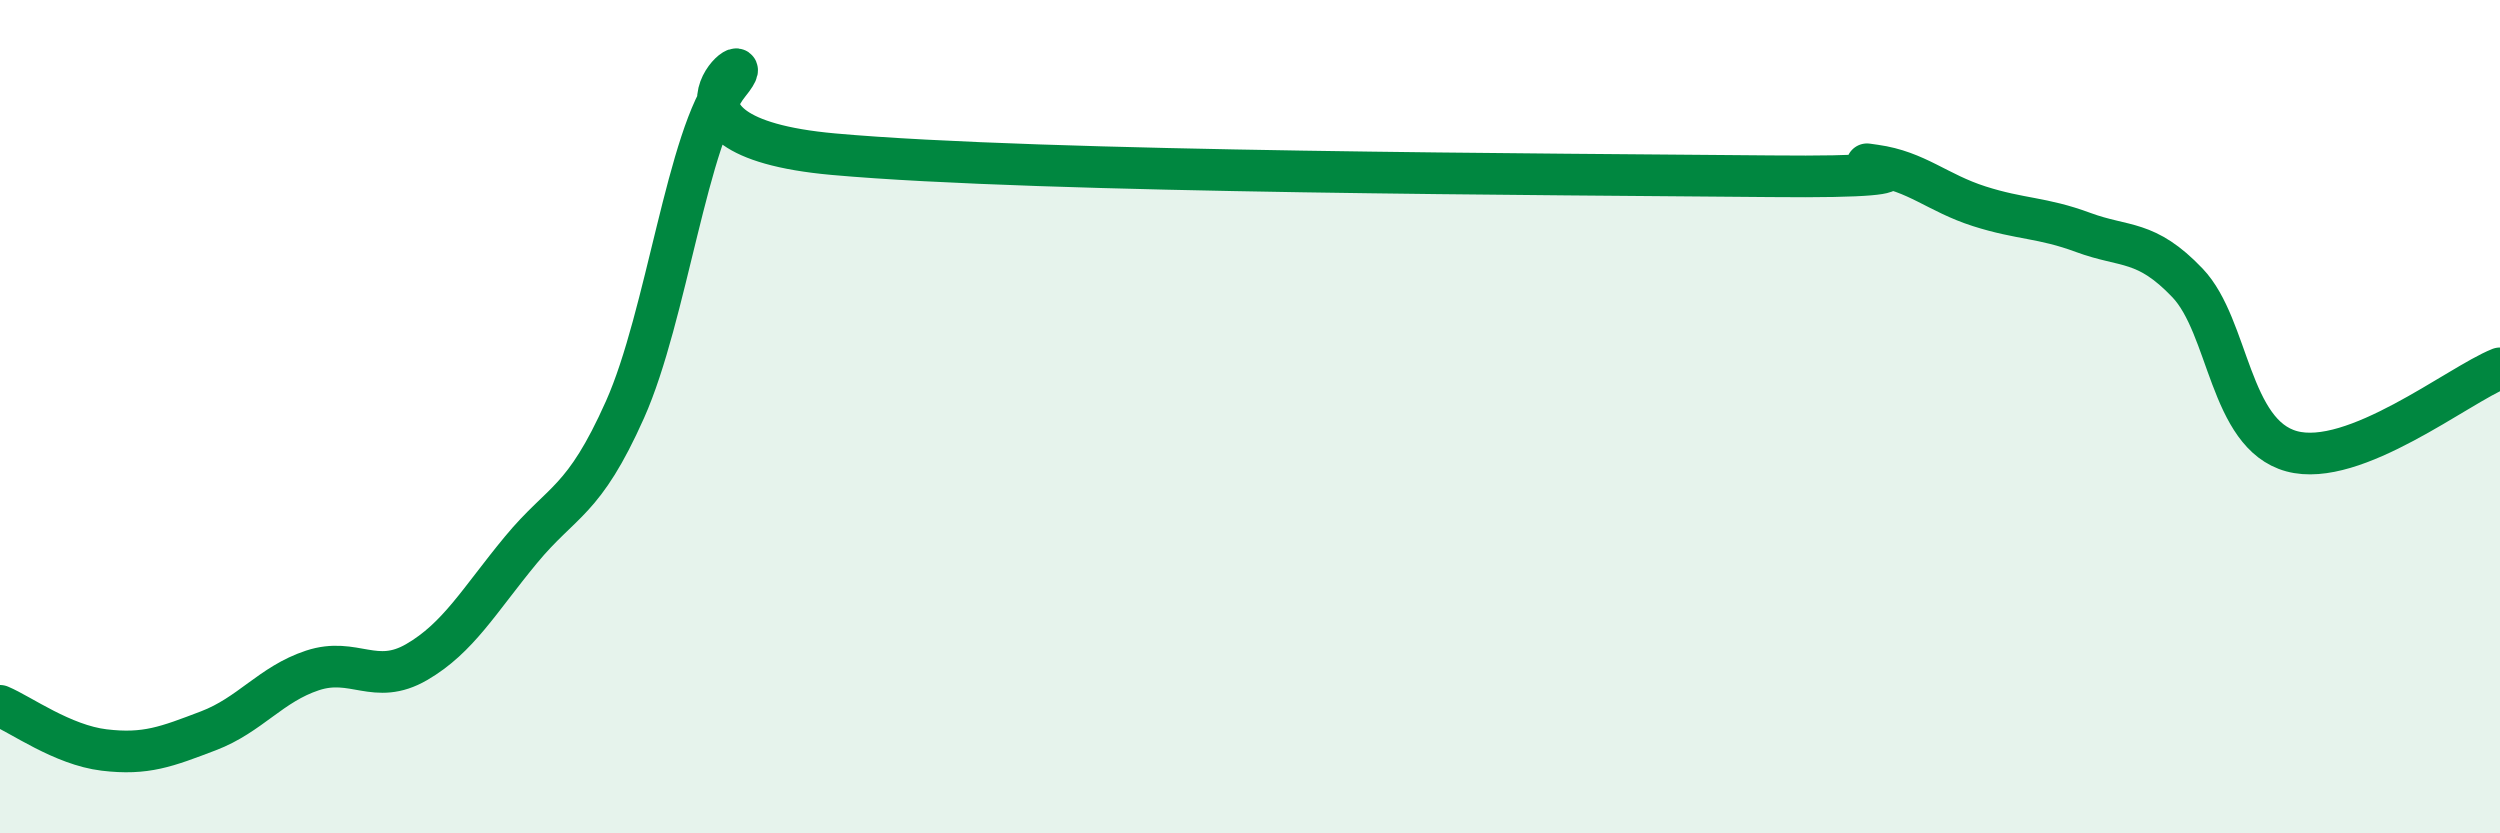 
    <svg width="60" height="20" viewBox="0 0 60 20" xmlns="http://www.w3.org/2000/svg">
      <path
        d="M 0,16.94 C 0.5,17.15 1.5,17.88 2.5,18 C 3.5,18.12 4,17.92 5,17.54 C 6,17.16 6.5,16.42 7.5,16.09 C 8.5,15.76 9,16.47 10,15.89 C 11,15.31 11.5,14.41 12.5,13.2 C 13.5,11.99 14,12.07 15,9.83 C 16,7.59 16.5,3.23 17.5,2 C 18.5,0.77 15,3.25 20,3.7 C 25,4.15 37.5,4.18 42.5,4.23 C 47.5,4.28 44,3.83 45,3.97 C 46,4.11 46.5,4.63 47.5,4.95 C 48.5,5.27 49,5.21 50,5.58 C 51,5.95 51.5,5.74 52.5,6.79 C 53.5,7.84 53.5,10.42 55,10.83 C 56.5,11.24 59,9.24 60,8.84L60 20L0 20Z"
        fill="#008740"
        opacity="0.1"
        stroke-linecap="round"
        stroke-linejoin="round"
      />
      <path
        d="M 0,16.94 C 0.5,17.15 1.5,17.88 2.5,18 C 3.5,18.12 4,17.92 5,17.54 C 6,17.16 6.5,16.42 7.5,16.09 C 8.5,15.76 9,16.47 10,15.89 C 11,15.31 11.5,14.41 12.5,13.2 C 13.5,11.99 14,12.07 15,9.83 C 16,7.59 16.5,3.23 17.5,2 C 18.5,0.77 15,3.25 20,3.7 C 25,4.15 37.5,4.18 42.5,4.23 C 47.5,4.28 44,3.83 45,3.97 C 46,4.11 46.5,4.63 47.5,4.95 C 48.5,5.27 49,5.21 50,5.58 C 51,5.95 51.5,5.74 52.5,6.79 C 53.5,7.84 53.5,10.42 55,10.83 C 56.5,11.24 59,9.24 60,8.84"
        stroke="#008740"
        stroke-width="1"
        fill="none"
        stroke-linecap="round"
        stroke-linejoin="round"
      />
    </svg>
  